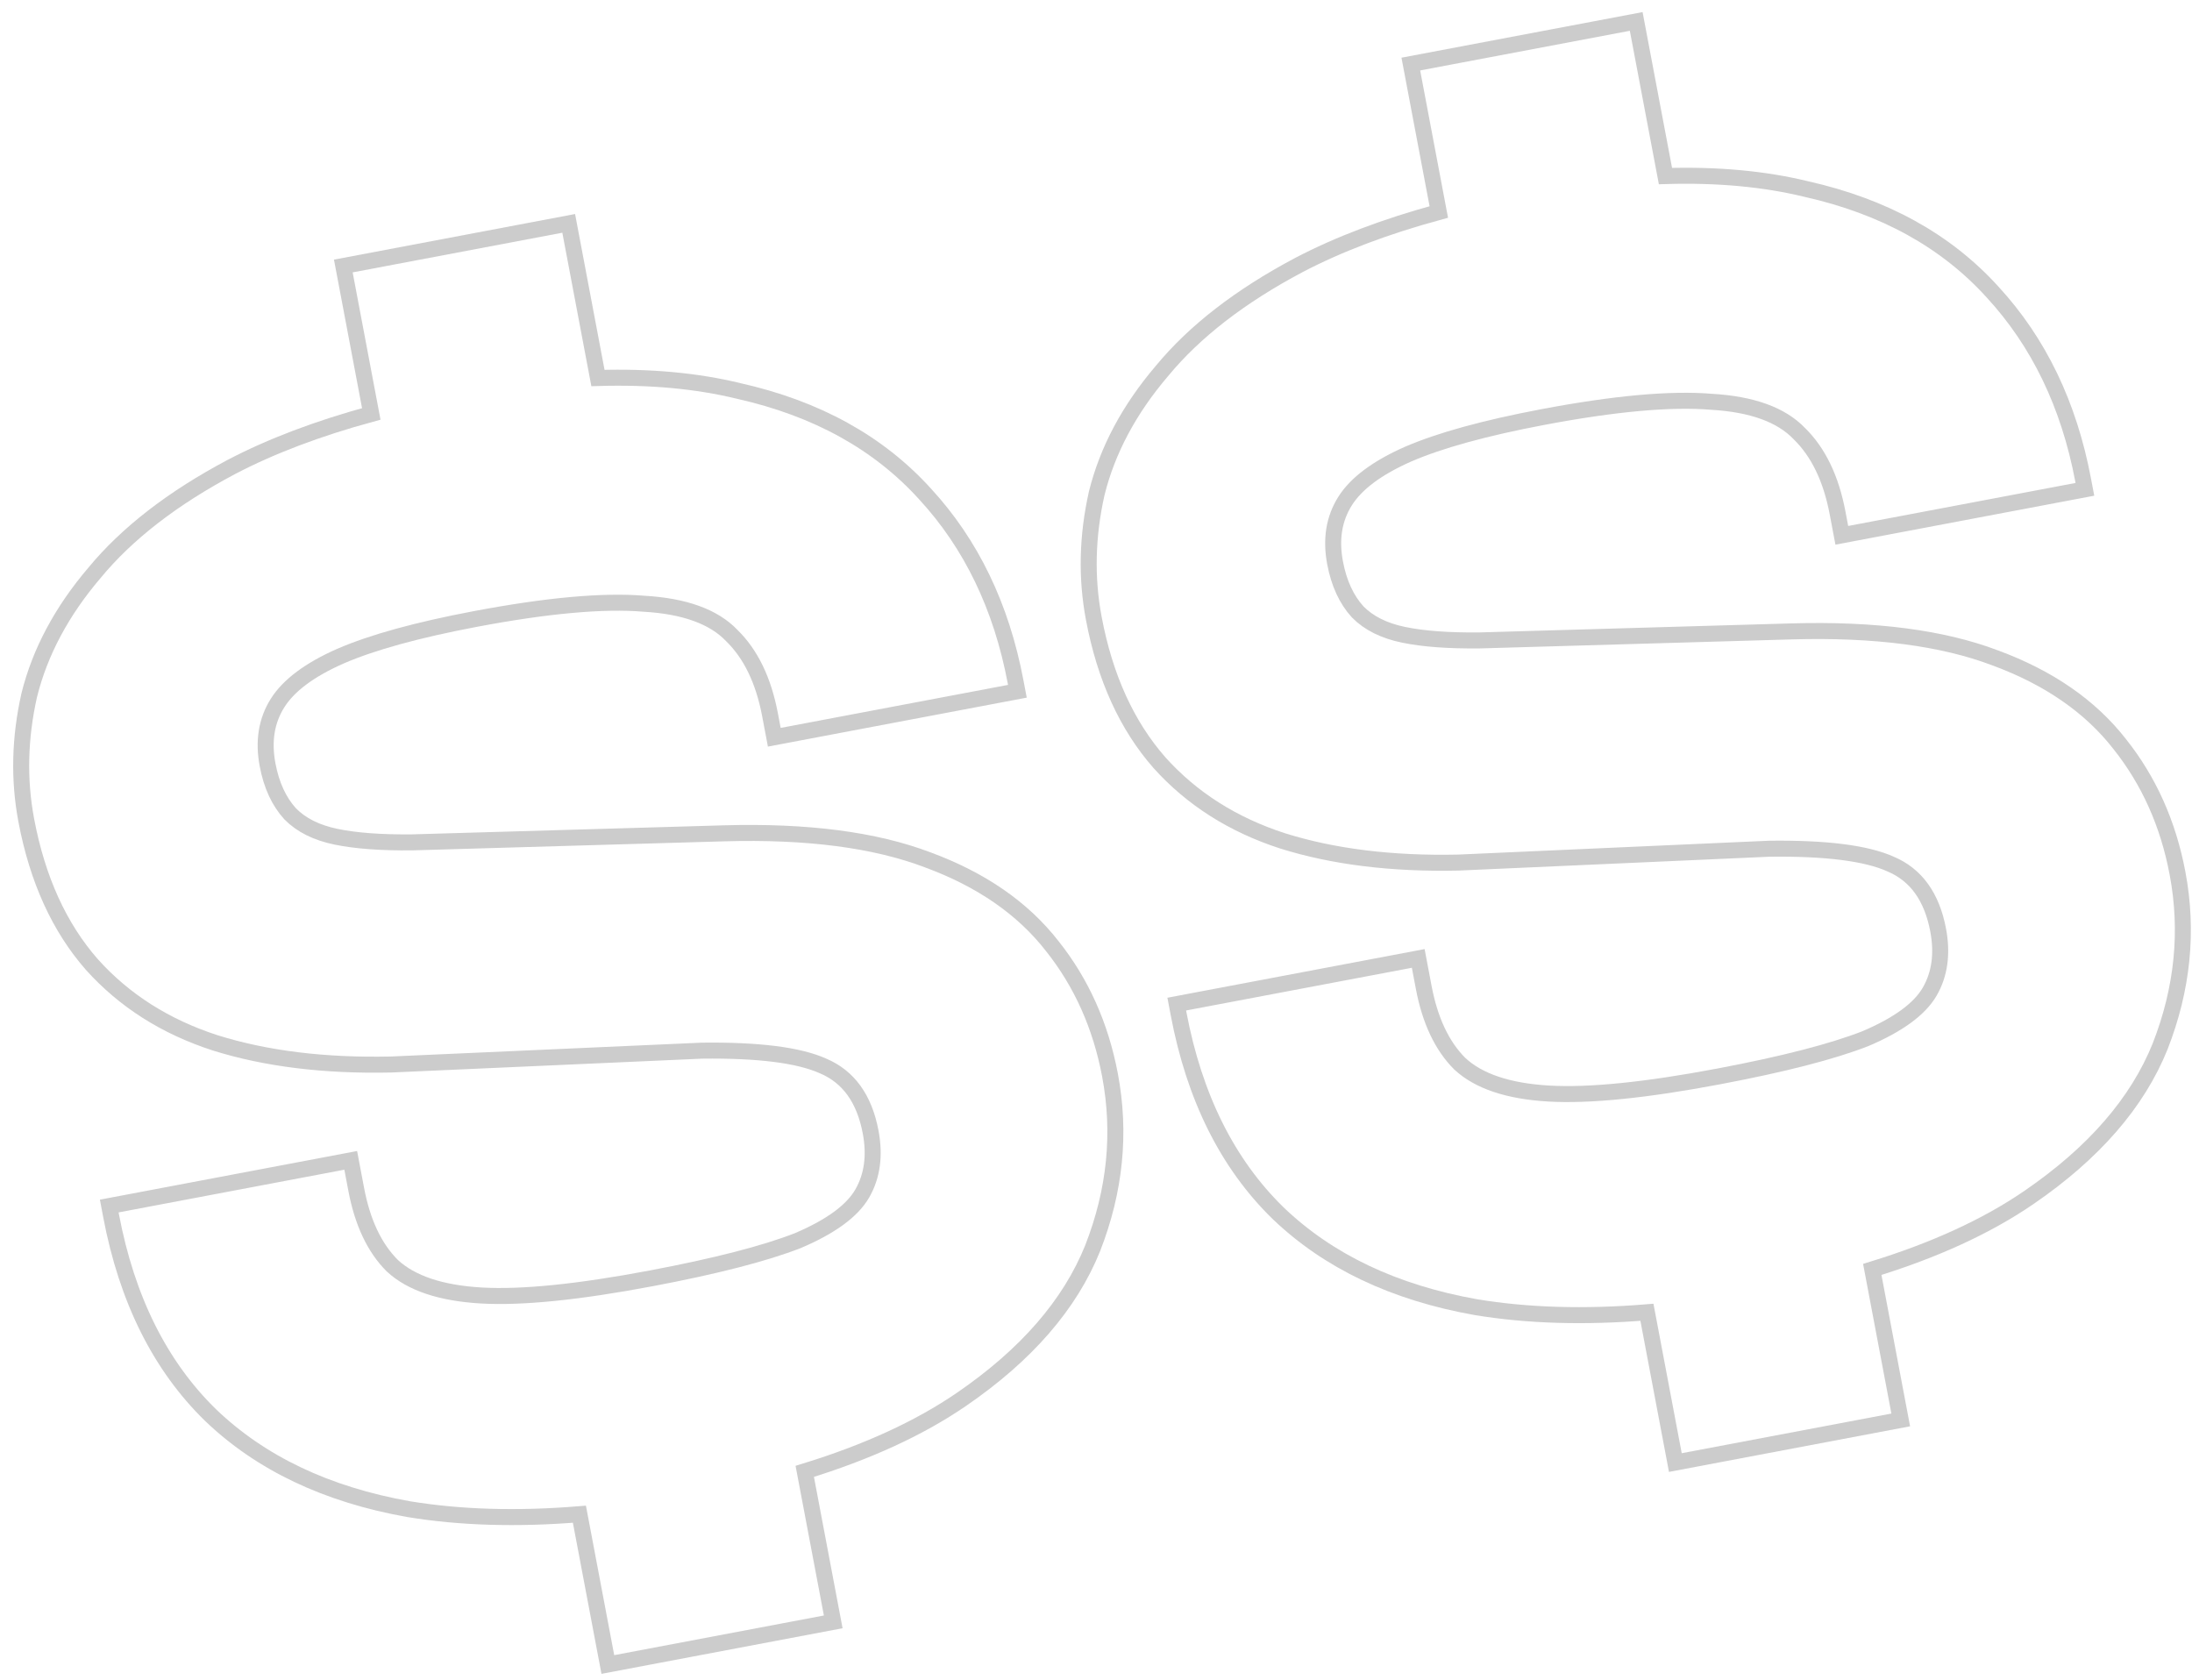 <svg xmlns="http://www.w3.org/2000/svg" width="137" height="105" viewBox="0 0 137 105" fill="none"><g opacity="0.2"><path d="M35.544 13.96L21.457 16.625L23.205 25.869C19.852 26.782 16.934 27.888 14.453 29.188C10.791 31.13 7.942 33.333 5.907 35.799C3.86 38.199 2.5 40.745 1.829 43.439C1.224 46.12 1.163 48.733 1.644 51.278C2.341 54.962 3.708 57.964 5.745 60.284C7.769 62.537 10.335 64.167 13.444 65.175C16.62 66.17 20.284 66.621 24.435 66.53L43.865 65.664C47.4 65.62 49.927 65.939 51.446 66.623C53.032 67.294 54.021 68.668 54.414 70.745C54.693 72.218 54.518 73.5 53.891 74.59C53.263 75.68 51.92 76.662 49.862 77.537C47.792 78.345 44.744 79.129 40.719 79.891C36.158 80.753 32.613 81.112 30.084 80.966C27.555 80.82 25.701 80.199 24.521 79.105C23.408 77.997 22.655 76.405 22.263 74.329L21.921 72.52L6.828 75.375L6.942 75.978C7.93 81.202 10.001 85.355 13.154 88.435C16.295 91.448 20.418 93.408 25.522 94.316C28.748 94.848 32.312 94.955 36.213 94.635L37.99 104.028L52.077 101.363L50.297 91.957C54.195 90.76 57.455 89.263 60.078 87.467C64.138 84.687 66.877 81.533 68.294 78.004C69.698 74.409 70.058 70.803 69.374 67.186C68.791 64.105 67.588 61.419 65.765 59.128C63.929 56.77 61.331 54.972 57.971 53.735C54.677 52.485 50.439 51.934 45.256 52.081L25.769 52.646C23.828 52.666 22.242 52.55 21.013 52.297C19.784 52.044 18.825 51.566 18.137 50.864C17.435 50.095 16.964 49.074 16.724 47.801C16.445 46.328 16.653 45.04 17.348 43.937C18.042 42.834 19.351 41.858 21.275 41.009C23.266 40.147 26.072 39.373 29.695 38.688C34.189 37.838 37.707 37.519 40.249 37.732C42.778 37.878 44.605 38.538 45.73 39.713C46.923 40.875 47.722 42.527 48.127 44.671L48.393 46.077L63.587 43.203L63.472 42.6C62.586 37.912 60.7 34.002 57.815 30.871C54.917 27.673 51.037 25.528 46.175 24.436C43.553 23.797 40.619 23.527 37.372 23.625L35.544 13.96Z" stroke="#7C848C" style="stroke:#7C848C;stroke:color(display-p3 0.486 0.518 0.549);stroke-opacity:1;"></path><path d="M102.263 1.34L88.176 4.004L89.925 13.249C86.571 14.161 83.654 15.268 81.173 16.567C77.51 18.509 74.662 20.713 72.627 23.179C70.579 25.578 69.22 28.124 68.548 30.818C67.944 33.499 67.882 36.112 68.364 38.657C69.06 42.341 70.427 45.343 72.464 47.663C74.488 49.916 77.055 51.547 80.164 52.554C83.34 53.549 87.003 54.001 91.155 53.909L110.584 53.043C114.119 52.999 116.646 53.319 118.165 54.003C119.751 54.674 120.741 56.048 121.134 58.124C121.412 59.597 121.238 60.879 120.61 61.969C119.983 63.059 118.64 64.041 116.582 64.916C114.511 65.724 111.464 66.509 107.439 67.27C102.878 68.133 99.332 68.491 96.803 68.345C94.275 68.199 92.42 67.579 91.24 66.484C90.128 65.376 89.375 63.784 88.982 61.708L88.64 59.9L73.547 62.755L73.661 63.358C74.649 68.582 76.72 72.734 79.874 75.814C83.014 78.827 87.137 80.788 92.242 81.695C95.468 82.228 99.031 82.334 102.933 82.015L104.709 91.407L118.796 88.743L117.017 79.336C120.914 78.139 124.175 76.642 126.798 74.846C130.858 72.067 133.596 68.912 135.013 65.384C136.417 61.788 136.778 58.182 136.093 54.566C135.511 51.485 134.308 48.799 132.485 46.507C130.649 44.149 128.051 42.351 124.69 41.114C121.397 39.864 117.158 39.313 111.975 39.461L92.489 40.025C90.547 40.046 88.962 39.929 87.733 39.676C86.504 39.423 85.545 38.945 84.856 38.243C84.155 37.474 83.684 36.453 83.443 35.181C83.164 33.707 83.372 32.419 84.067 31.317C84.762 30.214 86.071 29.238 87.995 28.388C89.985 27.526 92.792 26.753 96.414 26.067C100.909 25.217 104.427 24.899 106.968 25.111C109.497 25.258 111.324 25.918 112.45 27.092C113.642 28.254 114.441 29.907 114.847 32.05L115.113 33.456L130.306 30.582L130.192 29.98C129.305 25.291 127.419 21.382 124.534 18.251C121.636 15.053 117.757 12.908 112.895 11.816C110.273 11.177 107.338 10.906 104.091 11.004L102.263 1.34Z" stroke="#7C848C" style="stroke:#7C848C;stroke:color(display-p3 0.486 0.518 0.549);stroke-opacity:1;"></path></g></svg>